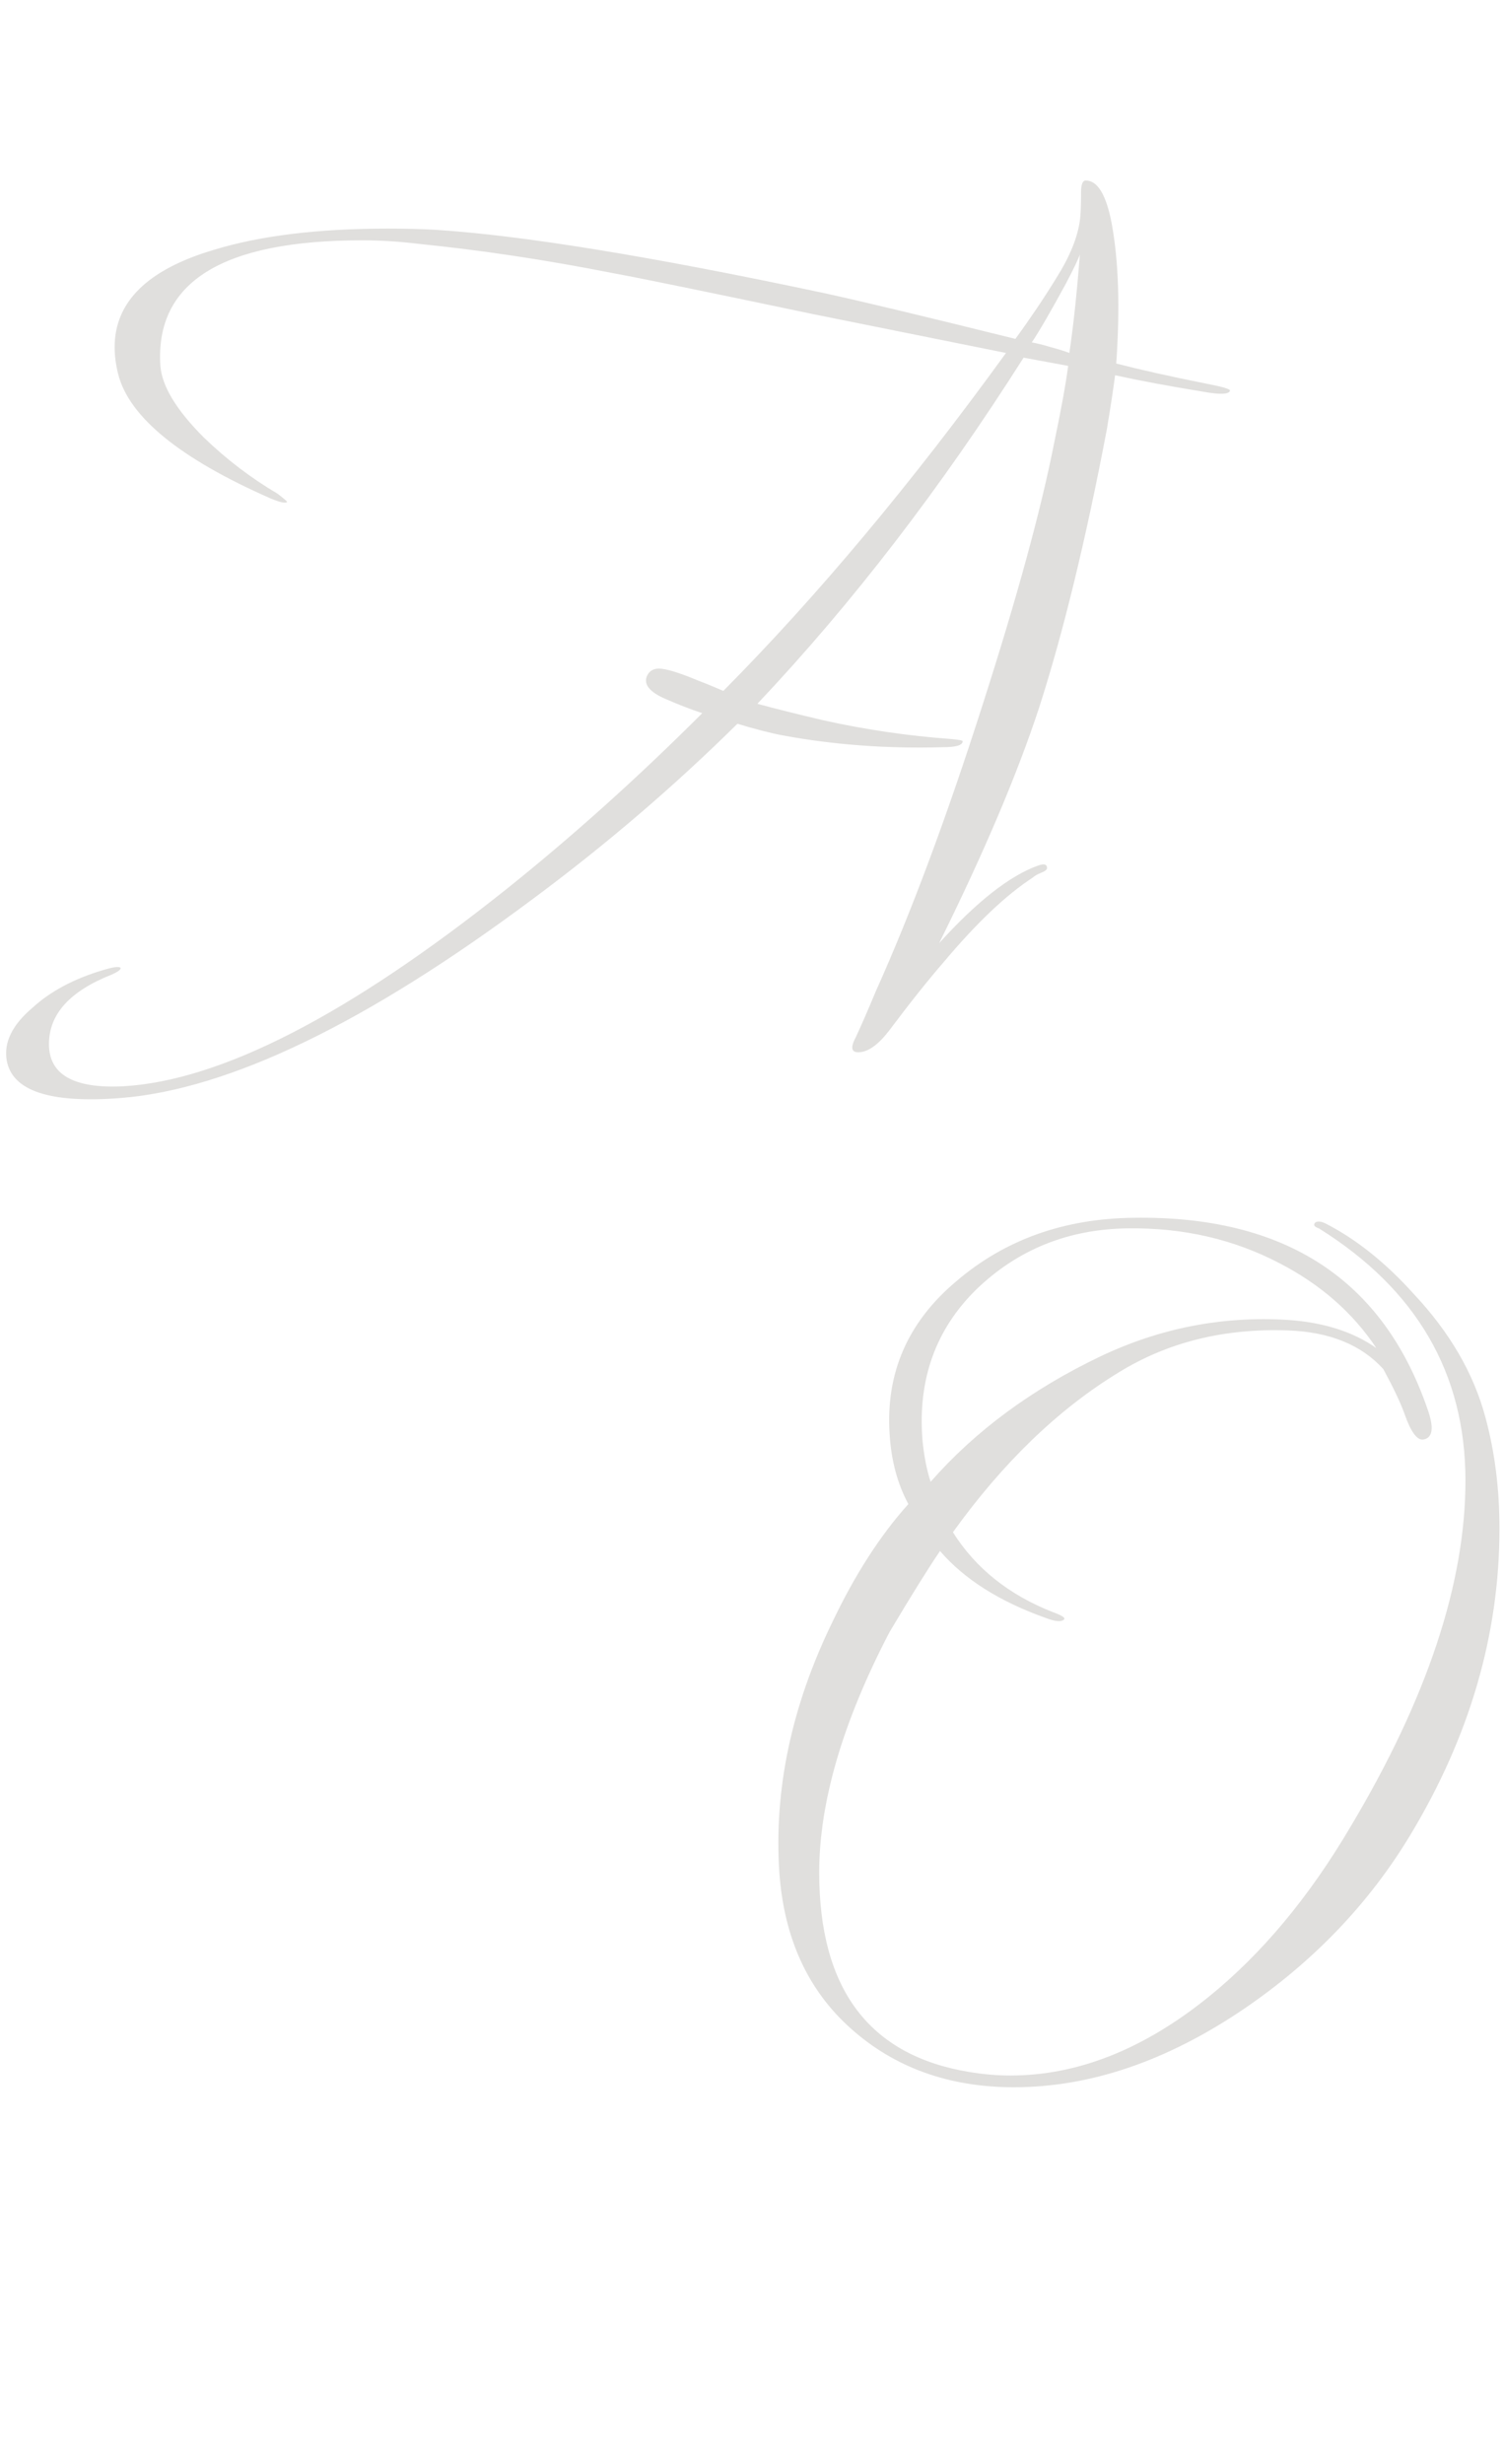 <?xml version="1.0" encoding="UTF-8"?> <svg xmlns="http://www.w3.org/2000/svg" width="218" height="357" viewBox="0 0 218 357" fill="none"><path d="M178.287 56.58C178.173 57.147 176.87 57.203 174.377 56.75C169.503 55.957 165.253 55.163 161.627 54.37C161.4 56.183 161.003 58.79 160.437 62.19C157.377 78.283 154.09 91.77 150.577 102.65C147.403 112.283 142.587 123.617 136.127 136.65C141.567 130.643 146.327 126.903 150.407 125.43C151.313 125.09 151.767 125.203 151.767 125.77C151.767 125.997 151.483 126.223 150.917 126.45C150.35 126.677 149.953 126.903 149.727 127.13C145.873 129.623 141.567 133.703 136.807 139.37C134.54 141.977 131.877 145.32 128.817 149.4C127.23 151.44 125.757 152.46 124.397 152.46C123.377 152.46 123.263 151.723 124.057 150.25C124.85 148.55 125.813 146.34 126.947 143.62C132.047 132.287 137.203 118.46 142.417 102.14C147.403 86.613 150.86 73.977 152.787 64.23C153.807 59.357 154.487 55.617 154.827 53.01C153.58 52.783 151.427 52.387 148.367 51.82C136.353 70.747 123.49 87.463 109.777 101.97C112.27 102.65 115.443 103.443 119.297 104.35C125.417 105.71 131.593 106.617 137.827 107.07C139.073 107.183 139.64 107.297 139.527 107.41C139.527 107.977 138.563 108.26 136.637 108.26C128.59 108.487 120.883 107.92 113.517 106.56C111.703 106.22 109.493 105.653 106.887 104.86C97.707 113.927 87.847 122.37 77.307 130.19C53.167 148.21 33.22 157.843 17.467 159.09C7.267 159.883 1.77 158.07 0.977 153.65C0.523 151.043 1.77 148.493 4.717 146C7.323 143.62 10.723 141.807 14.917 140.56C16.39 140.107 17.24 139.993 17.467 140.22C17.58 140.447 17.127 140.787 16.107 141.24C10.1 143.62 7.097 146.963 7.097 151.27C7.097 155.69 10.667 157.73 17.807 157.39C31.973 156.597 50.503 147.077 73.397 128.83C83.03 121.123 92.493 112.623 101.787 103.33C100.087 102.763 98.33 102.083 96.517 101.29C94.137 100.27 93.23 99.137 93.797 97.89C94.137 97.21 94.703 96.87 95.497 96.87C96.517 96.87 98.387 97.437 101.107 98.57C102.013 98.91 103.26 99.42 104.847 100.1C118.447 86.387 132.103 70.067 145.817 51.14L117.937 45.53C101.73 42.13 92.04 40.147 88.867 39.58C79.12 37.653 69.713 36.237 60.647 35.33C57.927 34.99 55.207 34.82 52.487 34.82C32.2 34.82 22.453 40.883 23.247 53.01C23.473 55.957 25.57 59.413 29.537 63.38C32.823 66.553 36.393 69.273 40.247 71.54C41.267 72.333 41.72 72.73 41.607 72.73C41.38 72.957 40.587 72.787 39.227 72.22C26.08 66.44 18.713 60.433 17.127 54.2C16.787 52.84 16.617 51.537 16.617 50.29C16.617 43.717 21.433 39.013 31.067 36.18C37.753 34.14 46.14 33.12 56.227 33.12C58.72 33.12 60.987 33.177 63.027 33.29C75.607 34.083 94.42 37.143 119.467 42.47C124.68 43.603 133.917 45.813 147.177 49.1C149.33 46.153 151.313 43.207 153.127 40.26C155.053 37.2 156.187 34.423 156.527 31.93C156.64 31.137 156.697 29.777 156.697 27.85C156.697 26.717 156.923 26.15 157.377 26.15C159.077 26.15 160.323 28.19 161.117 32.27C162.137 37.71 162.363 44.51 161.797 52.67C165.31 53.577 169.617 54.54 174.717 55.56C177.097 56.013 178.287 56.353 178.287 56.58ZM156.527 36.86C156.3 37.54 155.62 38.957 154.487 41.11C152.333 45.077 150.69 47.91 149.557 49.61C150.237 49.723 151.143 49.95 152.277 50.29C153.523 50.63 154.43 50.913 154.997 51.14C155.563 47.4 156.073 42.64 156.527 36.86Z" fill="#E0DFDD"></path><path d="M215.303 205.34C216.663 210.327 217.343 215.71 217.343 221.49C217.343 236.79 213.036 251.58 204.423 265.86C198.416 275.833 190.313 284.277 180.113 291.19C169.006 298.67 157.956 302.41 146.963 302.41C137.556 302.41 129.68 299.577 123.333 293.91C117.1 288.357 113.643 280.82 112.963 271.3C112.17 259.287 114.72 247.217 120.613 235.09C123.9 228.177 127.583 222.453 131.663 217.92C130.076 214.973 129.17 211.573 128.943 207.72C128.376 198.88 131.606 191.513 138.633 185.62C145.66 179.613 154.216 176.553 164.303 176.44C186.29 176.1 200.513 185.393 206.973 204.32C207.88 206.927 207.653 208.343 206.293 208.57C205.386 208.683 204.48 207.437 203.573 204.83C203.006 203.243 201.986 201.09 200.513 198.37C197.34 194.857 192.75 192.987 186.743 192.76C177.45 192.42 169.233 194.46 162.093 198.88C153.366 204.207 145.376 211.913 138.123 222C141.41 227.213 146.226 231.067 152.573 233.56C153.82 234.013 154.386 234.353 154.273 234.58C153.933 235.033 153.026 234.977 151.553 234.41C144.866 232.03 139.766 228.8 136.253 224.72C134.553 227.213 132.116 231.123 128.943 236.45C122.143 249.483 118.743 261.1 118.743 271.3C118.743 288.187 125.996 297.82 140.503 300.2C142.543 300.54 144.526 300.71 146.453 300.71C156.2 300.71 165.776 296.913 175.183 289.32C182.89 283.087 189.746 274.87 195.753 264.67C206.86 246.083 212.413 229.367 212.413 214.52C212.413 198.993 205.33 186.81 191.163 177.97C190.483 177.743 190.313 177.46 190.653 177.12C190.993 176.893 191.503 176.95 192.183 177.29C196.603 179.557 200.853 182.957 204.933 187.49C210.146 193.043 213.603 198.993 215.303 205.34ZM199.493 195.31C196.093 190.21 191.446 186.13 185.553 183.07C178.866 179.557 171.5 177.857 163.453 177.97C154.84 178.083 147.53 181.03 141.523 186.81C135.63 192.59 133.023 199.843 133.703 208.57C133.93 210.95 134.326 212.99 134.893 214.69C141.353 207.323 149.57 201.26 159.543 196.5C168.156 192.42 177.166 190.663 186.573 191.23C191.786 191.57 196.093 192.93 199.493 195.31Z" fill="#E0DFDD"></path></svg> 
